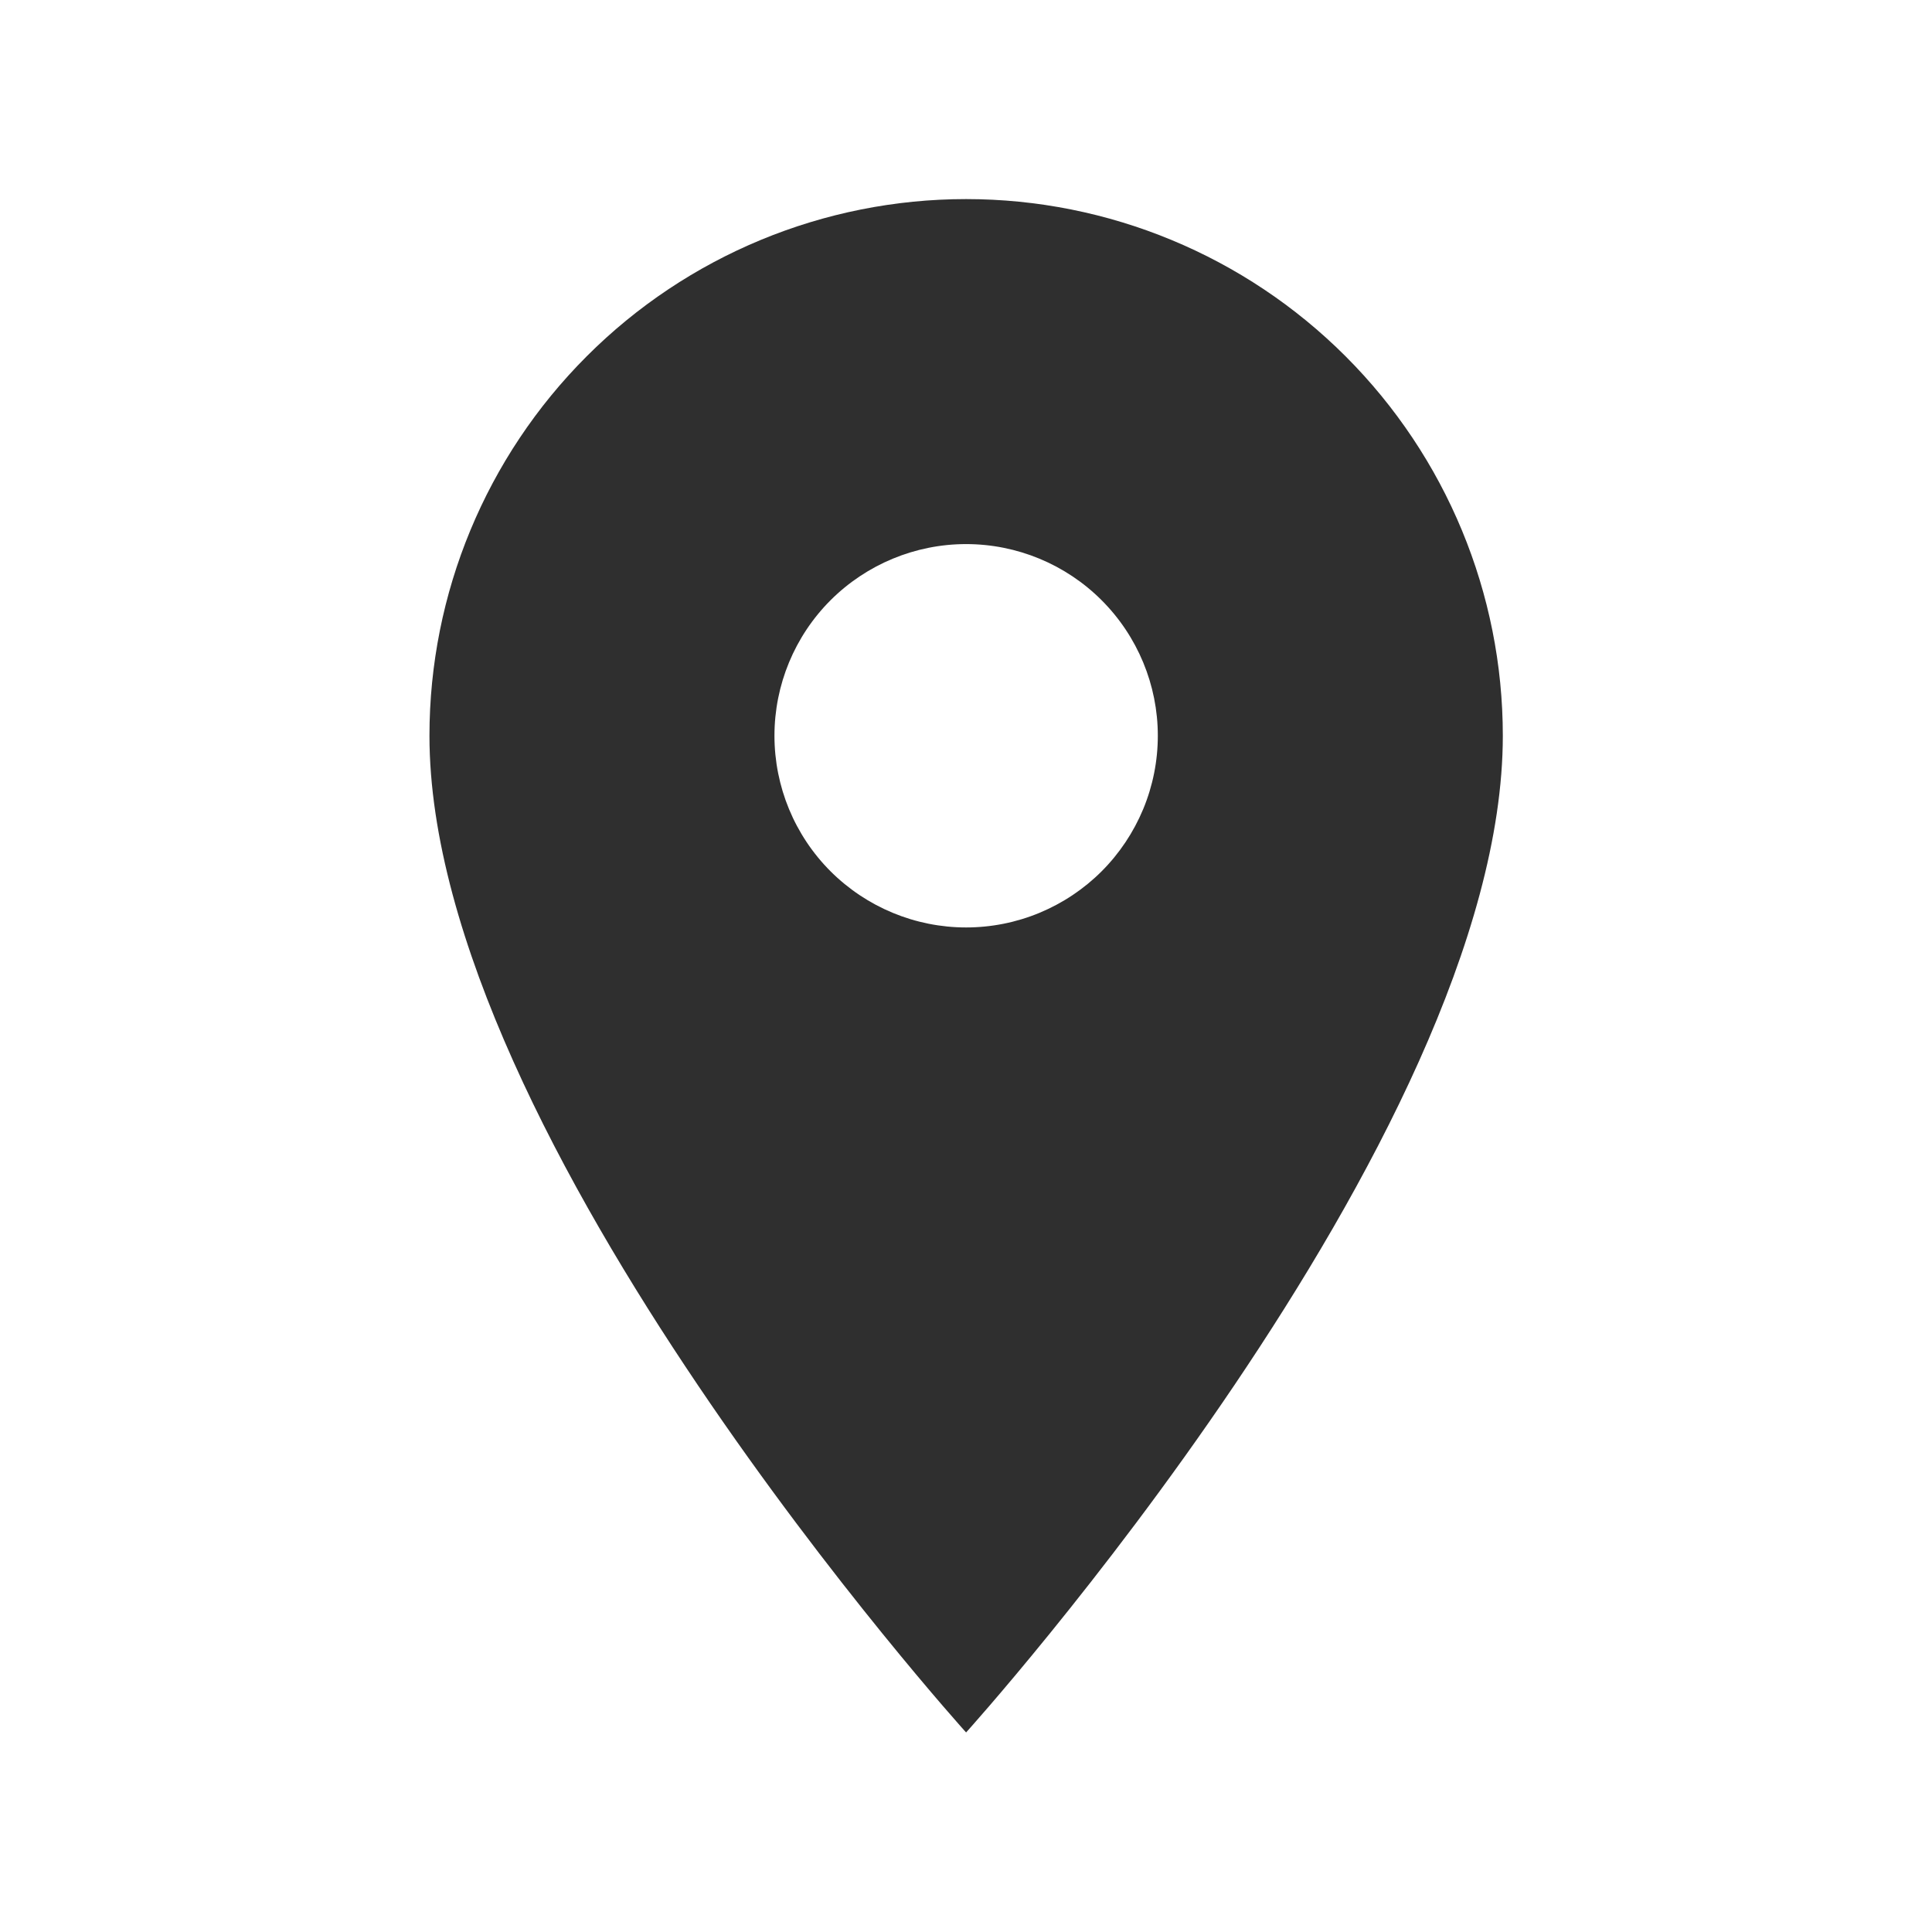 <svg width="21" height="21" viewBox="0 0 21 21" fill="none" xmlns="http://www.w3.org/2000/svg">
<g id="mdi:location">
<path id="Vector" d="M10.501 10.081C9.949 10.081 9.419 9.861 9.028 9.471C8.637 9.08 8.418 8.55 8.418 7.997C8.418 7.445 8.637 6.915 9.028 6.524C9.419 6.134 9.949 5.914 10.501 5.914C11.054 5.914 11.584 6.134 11.974 6.524C12.365 6.915 12.585 7.445 12.585 7.997C12.585 8.271 12.531 8.542 12.426 8.795C12.321 9.047 12.168 9.277 11.974 9.471C11.781 9.664 11.551 9.817 11.299 9.922C11.046 10.027 10.775 10.081 10.501 10.081ZM10.501 2.164C8.954 2.164 7.47 2.779 6.377 3.873C5.283 4.967 4.668 6.45 4.668 7.997C4.668 12.372 10.501 18.831 10.501 18.831C10.501 18.831 16.335 12.372 16.335 7.997C16.335 6.45 15.72 4.967 14.626 3.873C13.532 2.779 12.048 2.164 10.501 2.164Z" fill="#2F2F2F"/>
</g>
</svg>
